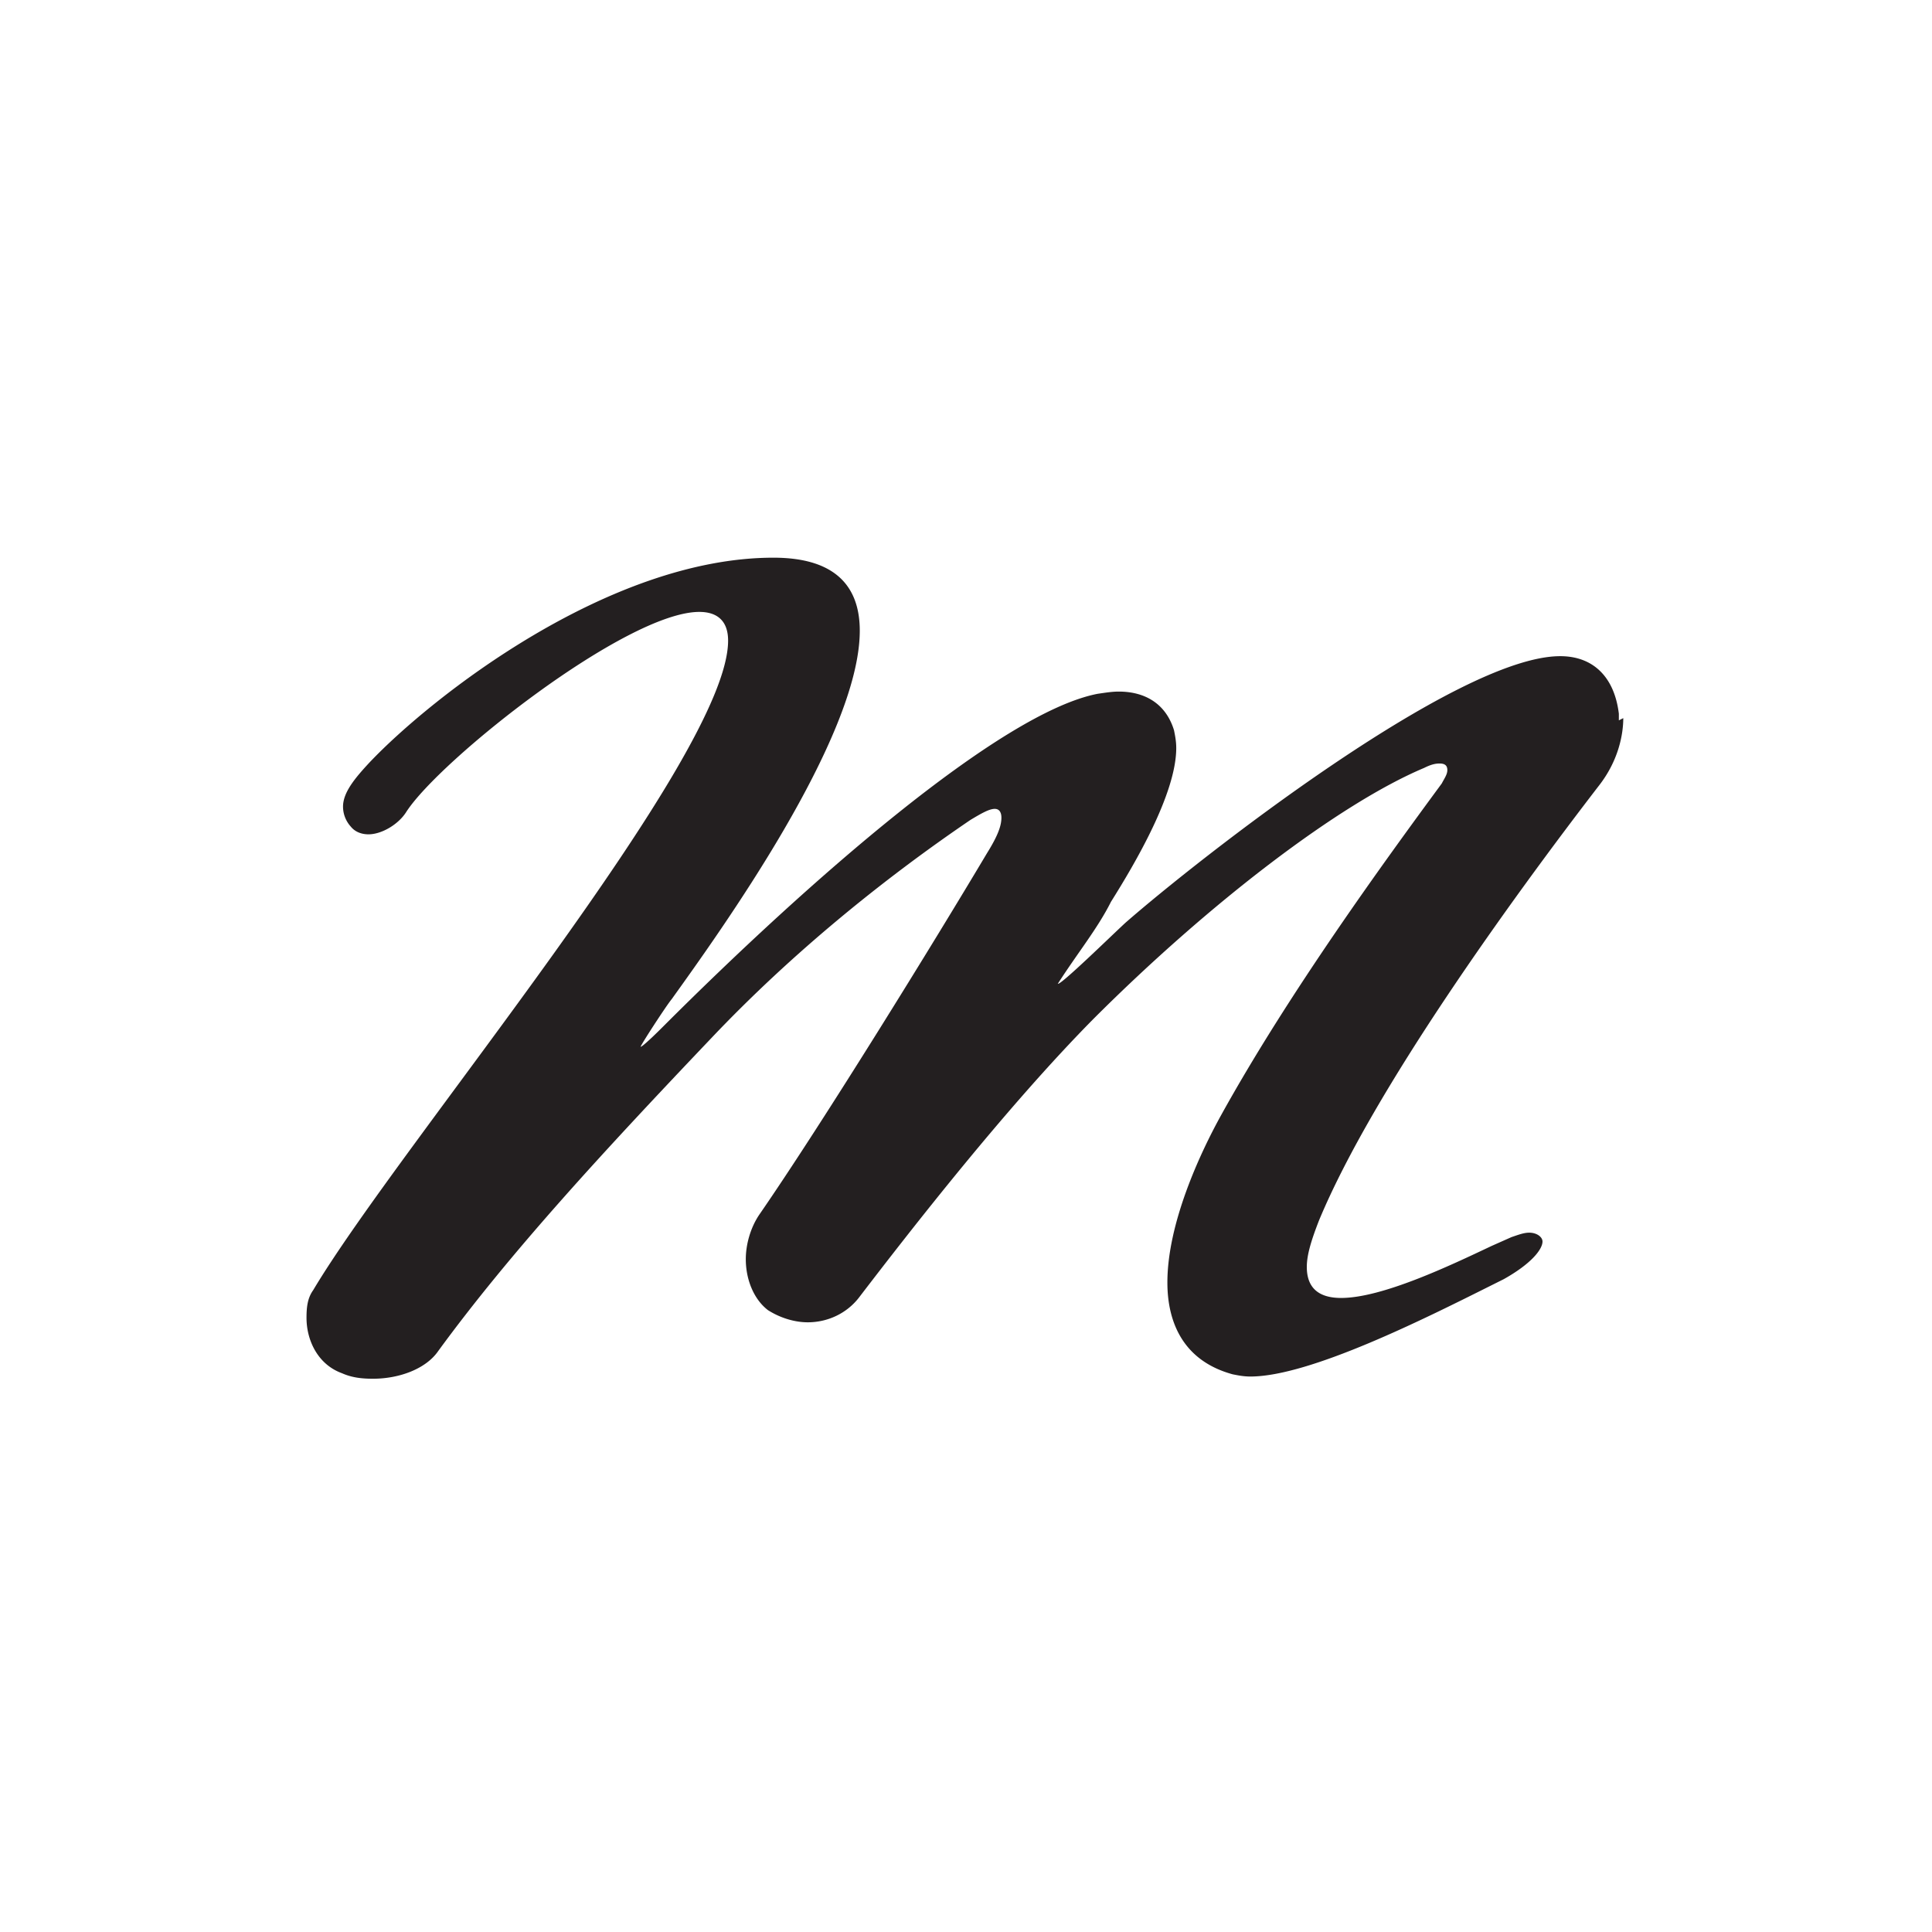 <?xml version="1.0" encoding="UTF-8"?>
<svg data-bbox="0 0 17.46 17.46" viewBox="0 0 17.46 17.46" xmlns="http://www.w3.org/2000/svg" data-type="ugc">
    <g>
        <path d="M14.67 6.49c0 .14-.04.38-.22.61-.77 1-2.04 2.75-2.53 3.93-.07.18-.11.31-.11.42 0 .2.12.28.31.28.37 0 .98-.29 1.36-.47l.18-.08c.06-.02.11-.04.16-.04.07 0 .12.04.12.08 0 .07-.1.2-.35.34l-.1.05c-.6.3-1.65.83-2.19.83-.06 0-.11-.01-.16-.02-.44-.12-.59-.46-.59-.83 0-.53.29-1.16.49-1.52.61-1.1 1.46-2.27 1.99-2.99.02-.04.05-.08.05-.12s-.02-.06-.07-.06c-.04 0-.08.01-.14.04-.76.32-1.93 1.21-2.99 2.27-.78.79-1.63 1.88-2.12 2.52-.11.14-.28.22-.46.22-.12 0-.25-.04-.36-.11-.13-.1-.2-.28-.2-.46 0-.13.04-.28.12-.4.58-.84 1.59-2.48 2.06-3.27.1-.16.13-.25.13-.32 0-.05-.02-.08-.06-.08-.05 0-.12.04-.22.1-.78.53-1.61 1.2-2.34 1.97-.98 1.03-1.82 1.94-2.47 2.83-.11.16-.35.25-.59.25-.1 0-.19-.01-.28-.05-.22-.08-.32-.3-.32-.5 0-.1.01-.18.06-.25.78-1.31 3.75-4.82 3.75-5.87 0-.19-.11-.26-.26-.26-.66 0-2.35 1.34-2.65 1.81-.07.11-.22.2-.34.2-.06 0-.12-.02-.16-.07a.27.27 0 0 1-.07-.18c0-.13.11-.26.24-.4.56-.59 2.16-1.85 3.65-1.85.56 0 .78.26.78.66 0 .97-1.27 2.73-1.7 3.33-.05.06-.29.43-.28.43s.07-.05.2-.18C7.3 7.97 9.04 6.44 9.92 6.27c.07-.01.13-.02.19-.02.25 0 .43.12.5.35.01.05.02.1.02.16 0 .41-.37 1.04-.59 1.39-.12.24-.3.46-.48.74.02.02.48-.43.61-.55.64-.56 2.99-2.41 3.93-2.41.3 0 .49.19.53.52v.06Z" fill="#231f20"/>
        <path fill="none" d="M17.46 0v17.46H0V0z"/>
    </g>
</svg>

